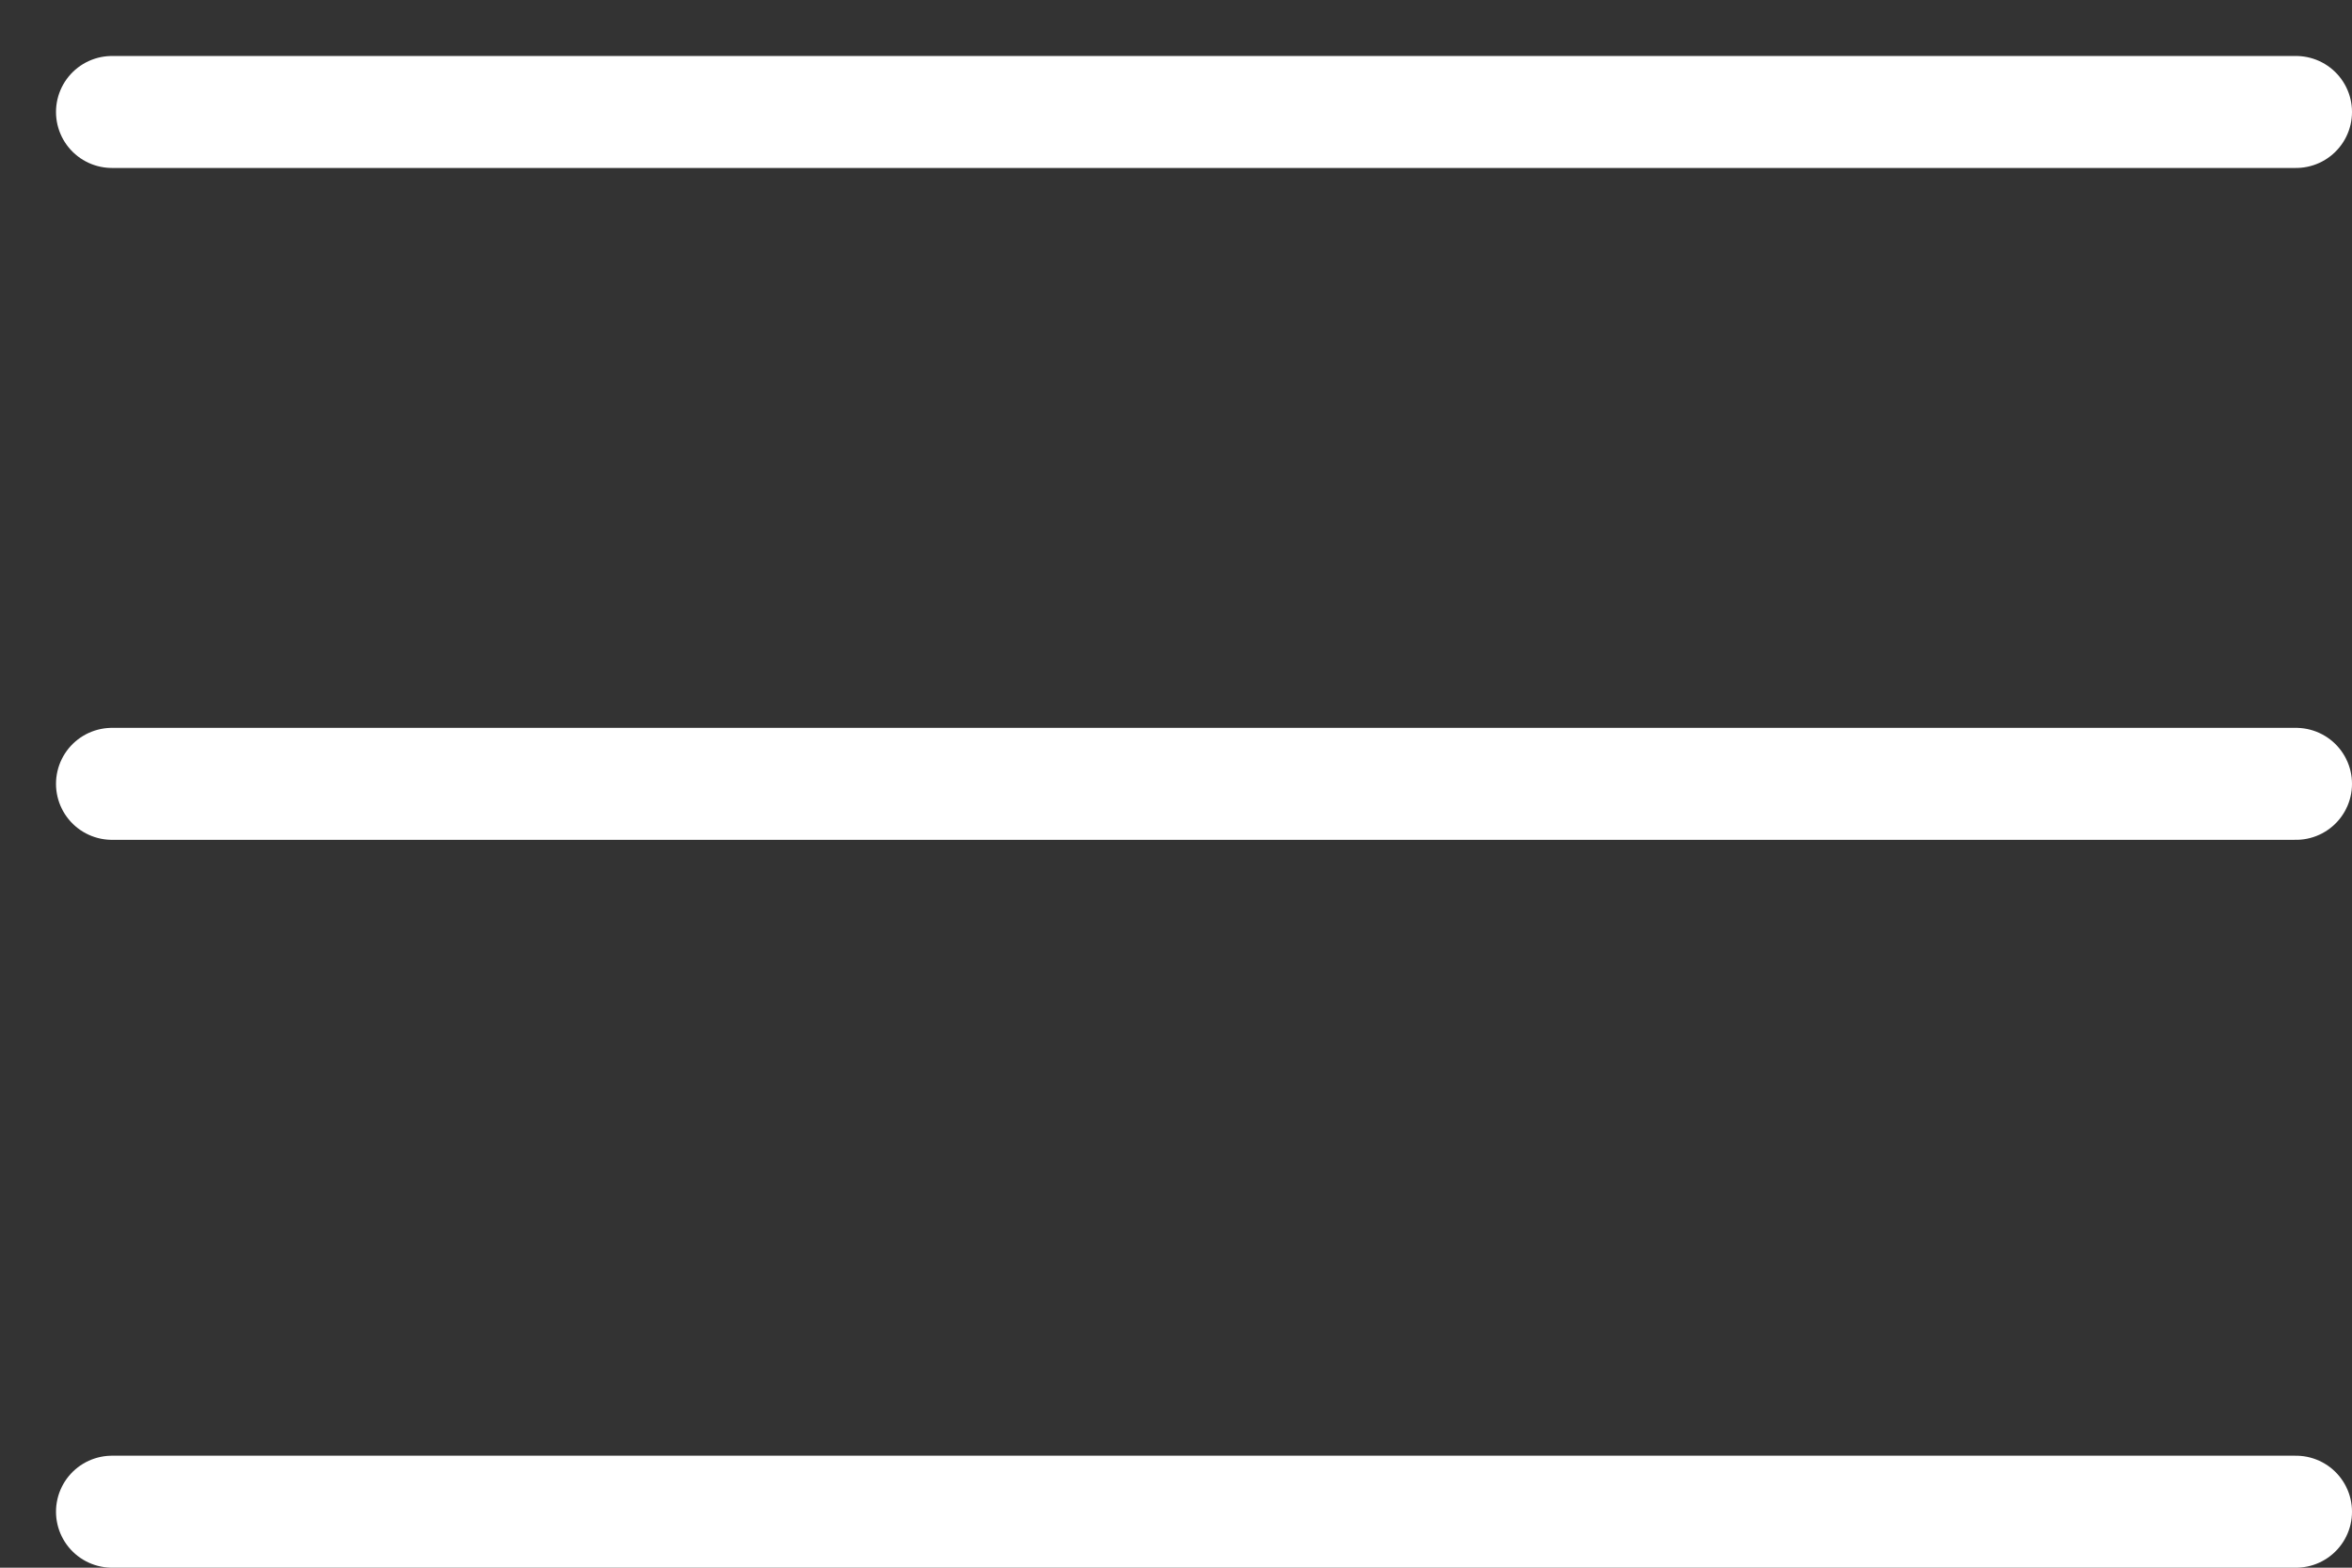 <?xml version="1.0" encoding="UTF-8" standalone="no"?>
<svg
   xmlns:dc="http://purl.org/dc/elements/1.1/"
   xmlns:cc="http://creativecommons.org/ns#"
   xmlns:rdf="http://www.w3.org/1999/02/22-rdf-syntax-ns#"
   xmlns:svg="http://www.w3.org/2000/svg"
   xmlns="http://www.w3.org/2000/svg"
   id="svg4"
   version="1.1"
   fill="none"
   viewBox="0 0 21 14"
   height="14"
   width="21">
  <rect x="0" y="0" width="21" height="14" fill="#333333" stroke="none"/>
  <defs
     id="defs8" />
  <path
     id="path2"
     stroke-linecap="round"
     stroke="white"
     d="M1 1L20.5 1M1 7H20.5M1 13.5H20.5" />
</svg>
